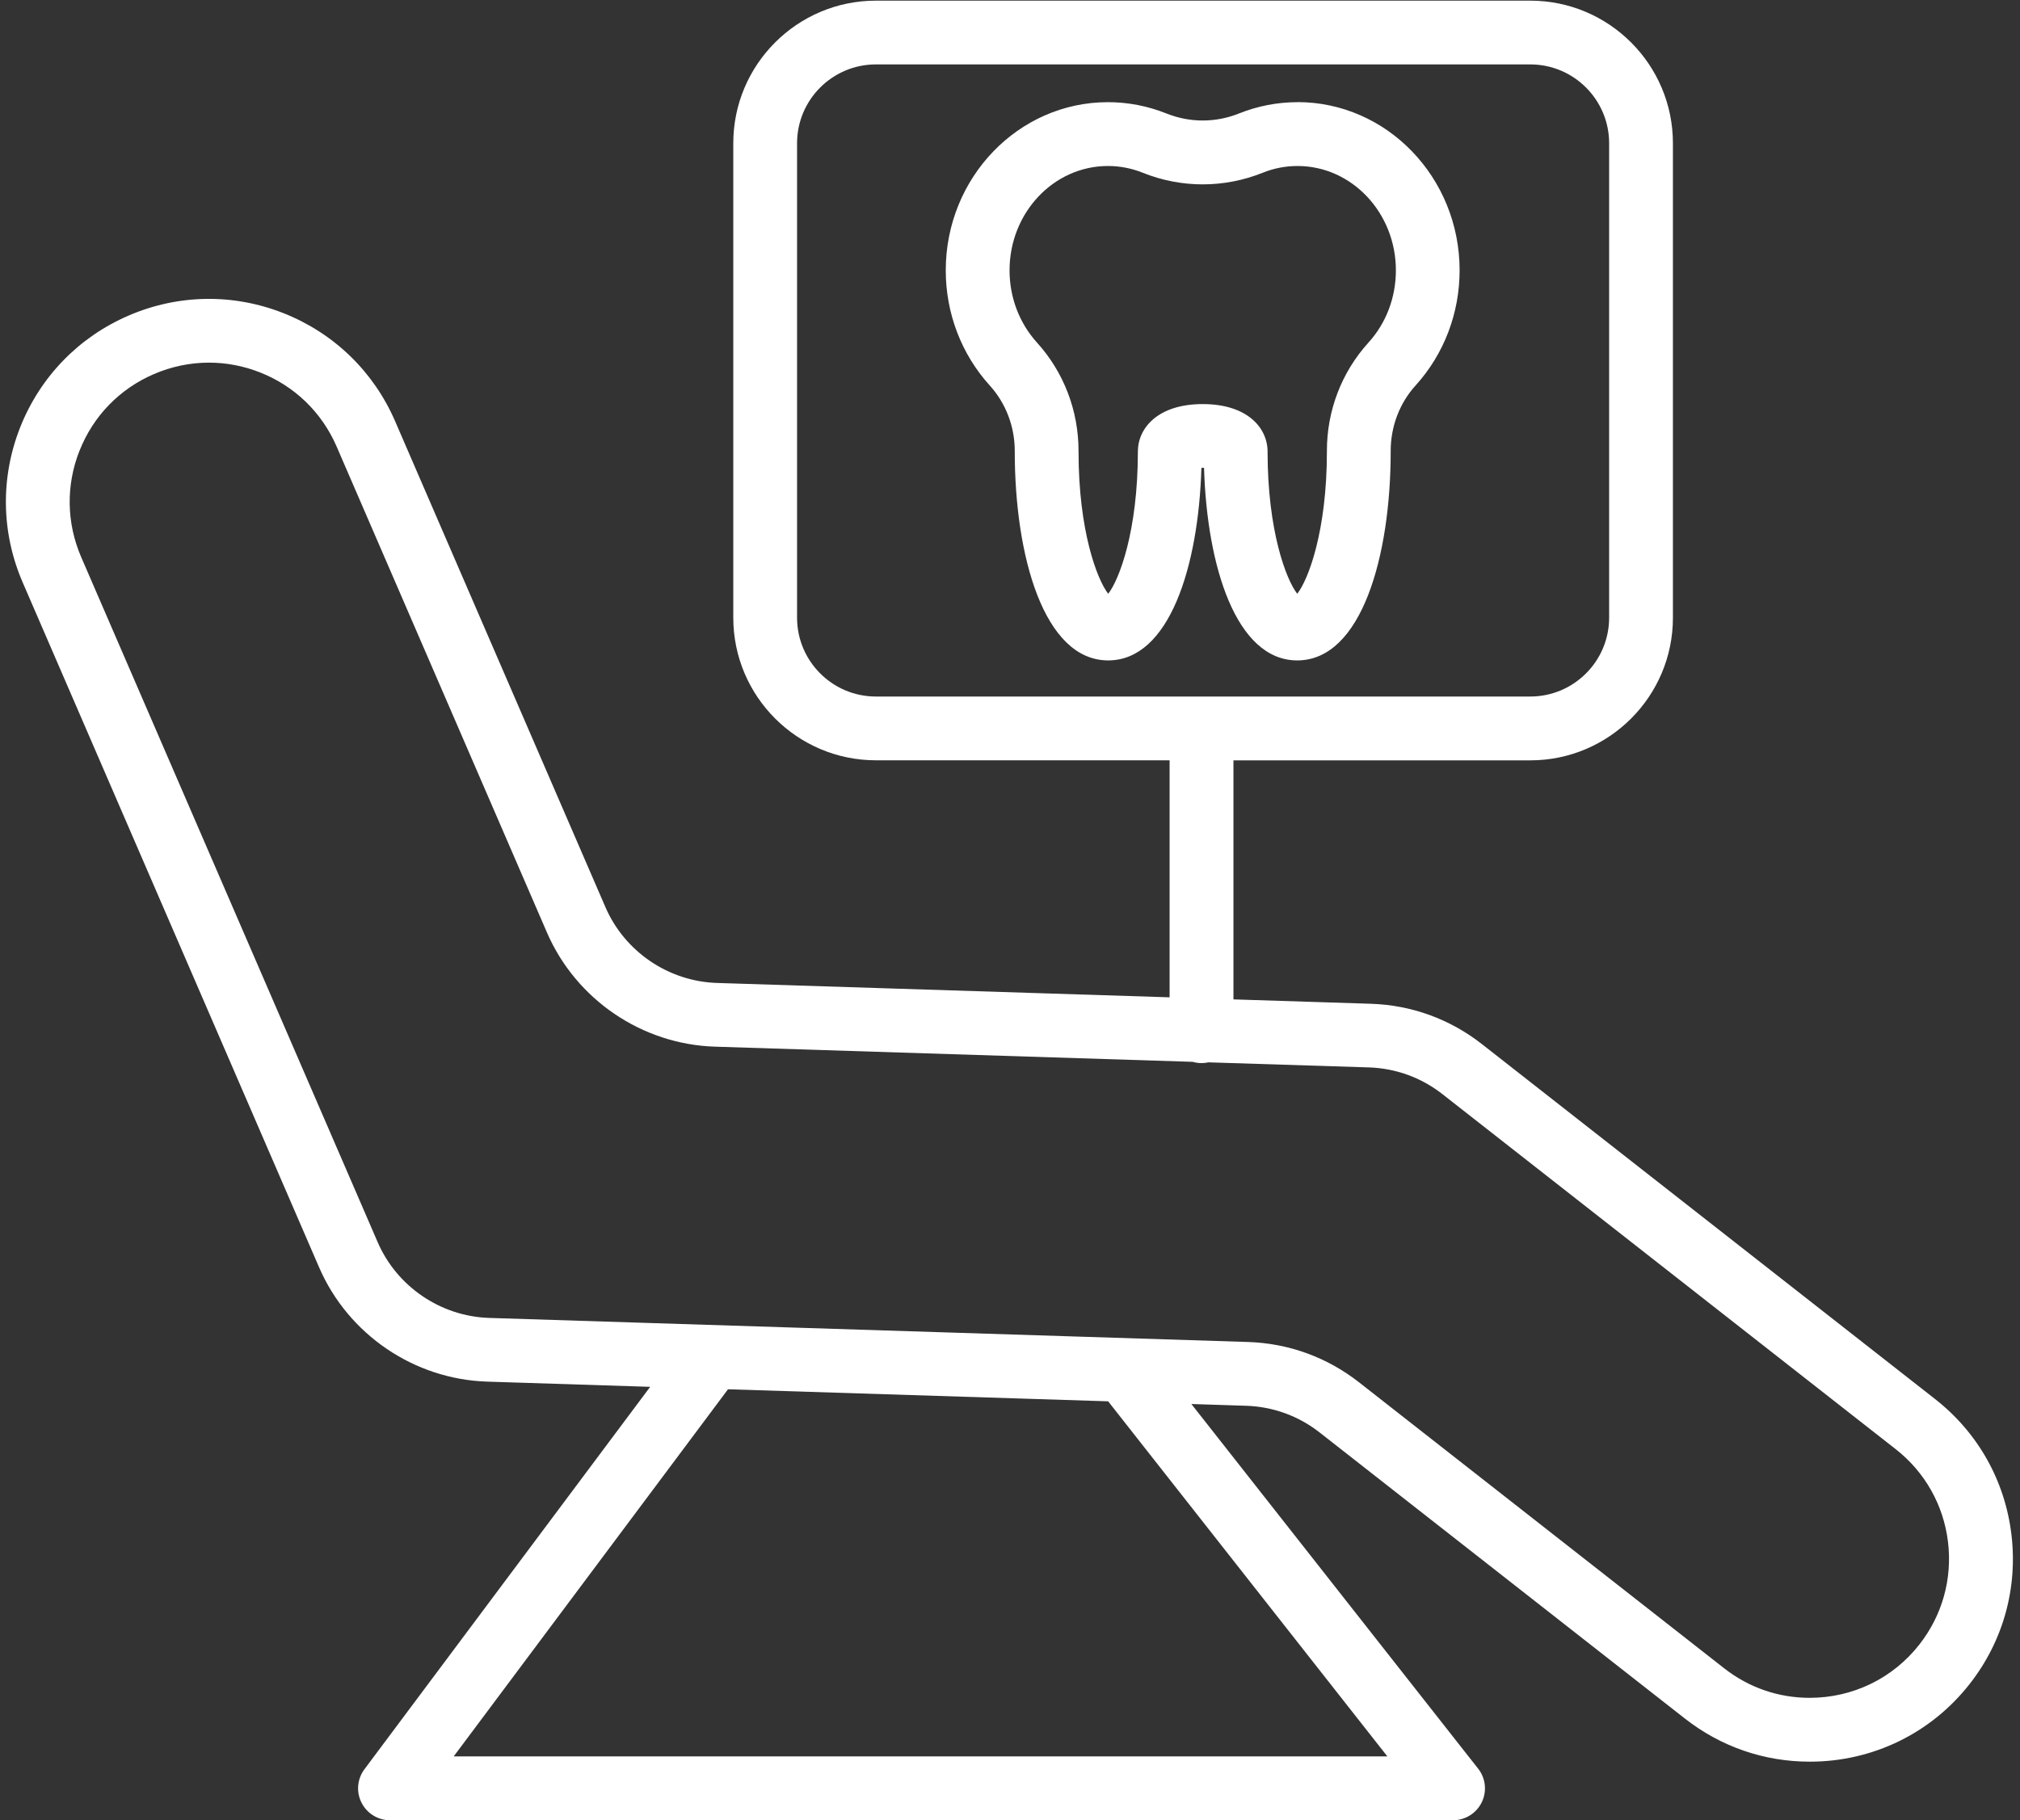 <svg width="152" height="137" viewBox="0 0 152 137" fill="none" xmlns="http://www.w3.org/2000/svg">
<rect x="0" y="0" width="152" height="137" fill="#333333" stroke="none"/>
<path d="M5.988 33.915C7.016 31.314 8.998 29.271 11.566 28.162C12.901 27.586 14.308 27.294 15.724 27.294C17.026 27.294 18.333 27.539 19.579 28.035C22.18 29.063 24.223 31.046 25.332 33.613L41.156 70.183C43.341 75.228 48.301 78.603 53.795 78.777L89.747 79.919C89.959 79.981 90.181 80.014 90.412 80.014C90.592 80.014 90.766 79.995 90.931 79.957L103.004 80.339C105.028 80.405 106.944 81.099 108.539 82.35L142.646 109.071C144.845 110.793 146.247 113.276 146.582 116.051C146.917 118.826 146.157 121.568 144.43 123.772C142.434 126.325 139.423 127.783 136.181 127.788C133.826 127.788 131.593 127.019 129.734 125.56L102.258 104.035C99.851 102.152 96.968 101.104 93.914 101.005L36.805 99.193C33.162 99.075 29.867 96.838 28.419 93.492L6.11 41.933C5.001 39.366 4.954 36.52 5.983 33.92L5.988 33.915ZM104.396 132.196H34.139L54.781 104.564L83.385 105.47L104.396 132.196ZM59.977 46.487V10.78C59.977 7.51 62.639 4.848 65.909 4.848H115.151C118.422 4.848 121.083 7.51 121.083 10.78V46.492C121.083 49.763 118.422 52.424 115.151 52.424H65.909C62.639 52.424 59.977 49.763 59.977 46.492V46.487ZM24.015 95.394C26.201 100.439 31.161 103.813 36.654 103.988L48.924 104.38L27.423 133.163C26.88 133.89 26.791 134.862 27.201 135.674C27.607 136.486 28.438 137 29.348 137H109.337C110.257 137 111.093 136.476 111.498 135.65C111.9 134.824 111.796 133.838 111.225 133.116L89.648 105.673L93.763 105.805C95.788 105.871 97.704 106.565 99.299 107.815L126.775 129.34C129.489 131.469 132.745 132.592 136.185 132.592C140.914 132.592 145.303 130.459 148.215 126.74C150.73 123.531 151.844 119.529 151.353 115.48C150.863 111.43 148.824 107.815 145.61 105.3L111.503 78.579C109.096 76.696 106.213 75.648 103.159 75.549L92.814 75.219V57.228H115.151C121.069 57.228 125.883 52.415 125.883 46.497V10.78C125.883 4.862 121.069 0.049 115.151 0.049H65.909C59.991 0.049 55.178 4.862 55.178 10.78V46.492C55.178 52.41 59.991 57.224 65.909 57.224H88.01V75.063L53.946 73.982C50.302 73.864 47.008 71.627 45.559 68.281L29.735 31.711C28.117 27.968 25.134 25.08 21.344 23.575C17.55 22.074 13.402 22.14 9.659 23.759C5.917 25.378 3.029 28.36 1.523 32.15C0.022 35.944 0.088 40.093 1.707 43.835L24.015 95.394Z" fill="white"/>
<path d="M102.97 25.788C100.95 28.016 99.841 30.914 99.846 33.944V33.991C99.846 39.965 98.449 43.632 97.614 44.69C96.783 43.628 95.382 39.965 95.382 33.991C95.382 32.212 93.871 30.413 90.502 30.413C87.132 30.413 85.622 32.212 85.622 33.991C85.622 39.965 84.22 43.632 83.39 44.69C82.559 43.628 81.157 39.965 81.157 33.991V33.948C81.157 30.914 80.053 28.016 78.033 25.788C76.702 24.316 75.966 22.386 75.966 20.347C75.966 16.015 79.284 12.494 83.366 12.494C84.267 12.494 85.145 12.664 85.981 12.999C88.897 14.169 92.106 14.169 95.023 12.999C95.853 12.664 96.736 12.494 97.637 12.494C101.72 12.494 105.037 16.019 105.037 20.347C105.037 22.386 104.306 24.321 102.97 25.788ZM97.637 7.69C96.123 7.69 94.641 7.978 93.234 8.539C91.474 9.247 89.53 9.247 87.769 8.539C86.363 7.978 84.886 7.69 83.366 7.69C76.636 7.69 71.166 13.367 71.166 20.347C71.166 23.58 72.342 26.657 74.475 29.012C75.688 30.352 76.358 32.103 76.358 33.944V33.991C76.358 41.815 78.533 49.706 83.39 49.706C87.996 49.706 90.186 42.618 90.403 35.213C90.469 35.213 90.535 35.213 90.601 35.213C90.818 42.613 93.012 49.706 97.614 49.706C102.47 49.706 104.646 41.811 104.646 33.991V33.939C104.646 32.098 105.311 30.347 106.524 29.007C108.657 26.652 109.832 23.575 109.832 20.342C109.832 13.362 104.358 7.685 97.633 7.685L97.637 7.69Z" fill="white"/>
</svg>
